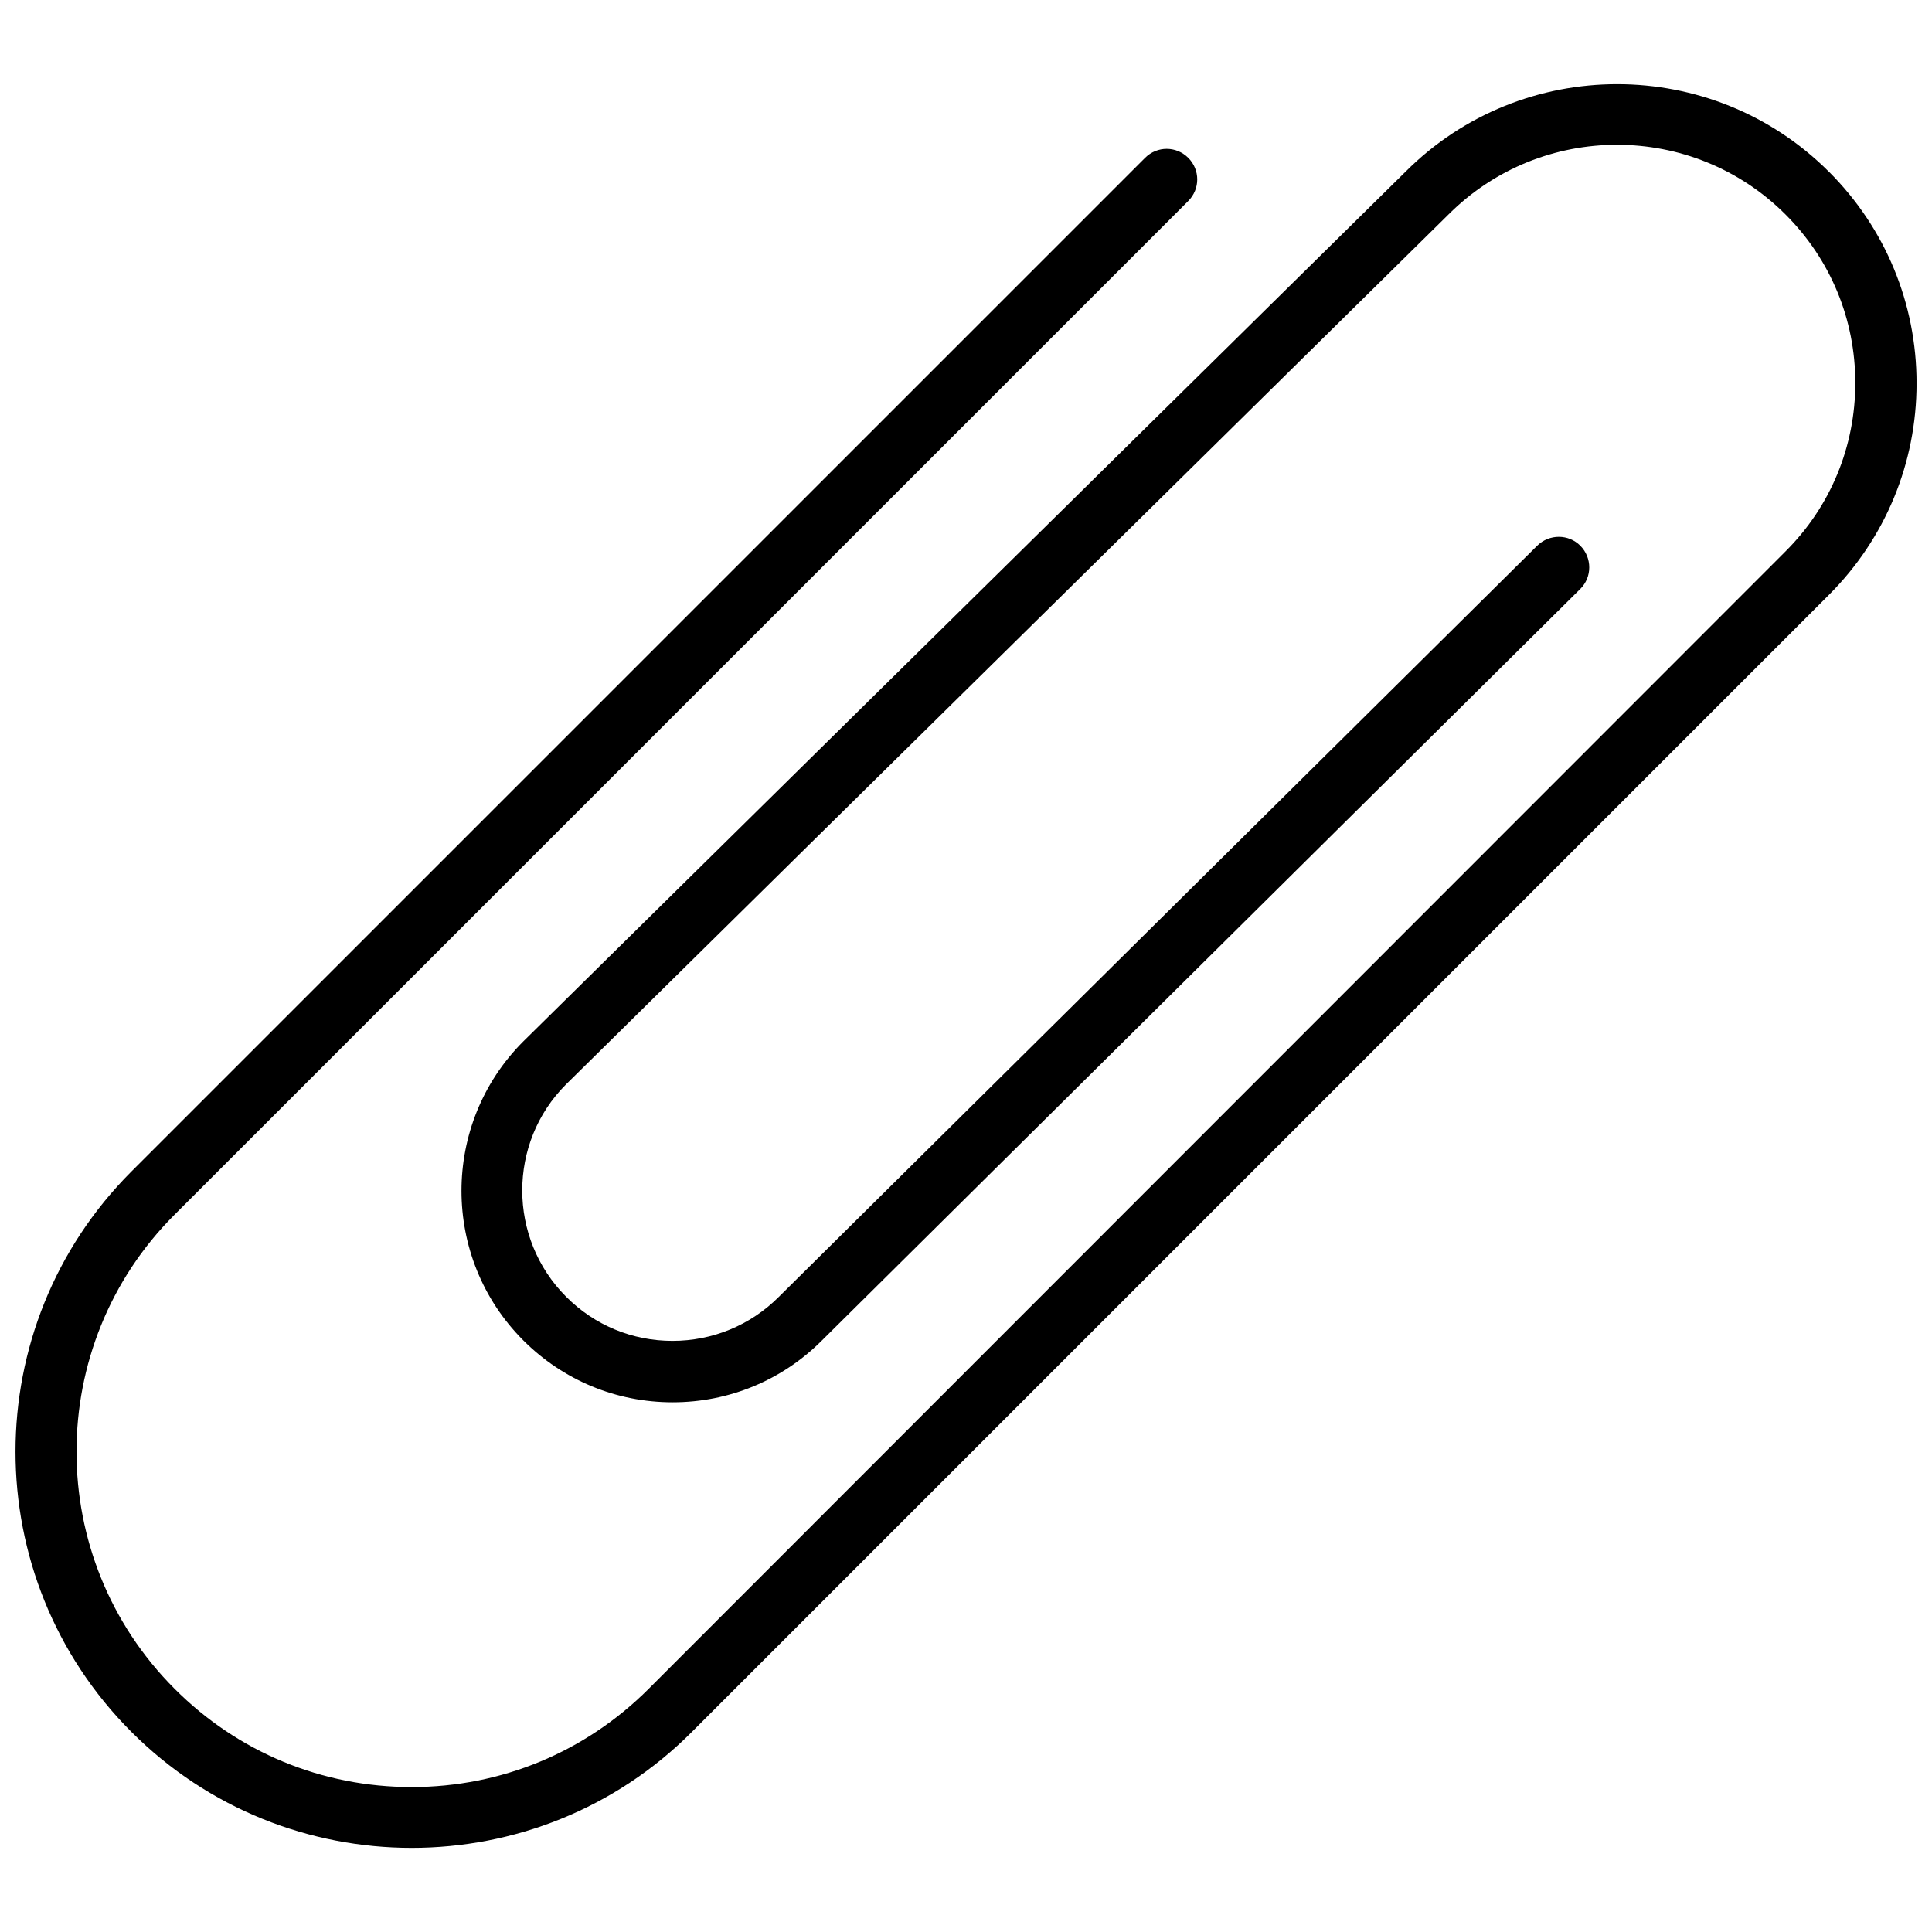 <?xml version="1.0" encoding="UTF-8"?>
<!-- Uploaded to: SVG Find, www.svgfind.com, Generator: SVG Find Mixer Tools -->
<svg width="800px" height="800px" version="1.1" viewBox="144 144 512 512" xmlns="http://www.w3.org/2000/svg">
 <defs>
  <clipPath id="a">
   <path d="m148.09 166h503.81v468h-503.81z"/>
  </clipPath>
 </defs>
 <g clip-path="url(#a)">
  <path d="m628.68 189.51c-30.934-30.934-81.266-30.934-112.15-0.051l-233.87 230.54c-21.816 21.816-21.816 57.332 0 79.199 10.578 10.578 24.637 16.426 39.598 16.426 14.965 0 29.02-5.844 39.551-16.375l200.97-199.16c3.176-3.125 3.176-8.262 0.051-11.438s-8.262-3.176-11.438-0.051l-201.02 199.11c-7.508 7.508-17.531 11.637-28.164 11.637-10.629 0-20.656-4.133-28.164-11.688-15.516-15.516-15.516-40.809-0.051-56.277l233.87-230.54c24.637-24.637 64.688-24.637 89.324 0 11.941 11.941 18.488 27.762 18.488 44.637 0 16.879-6.551 32.746-18.488 44.637l-301.27 301.43c-16.777 16.777-39.094 26.047-62.824 26.047-23.73 0-46.047-9.219-62.824-26.047-34.66-34.66-34.66-91.039 0-125.65l268.63-268.63c3.176-3.176 3.176-8.262 0-11.438s-8.262-3.176-11.438 0l-268.63 268.63c-40.961 40.961-40.961 107.56 0 148.52 20.453 20.453 47.359 30.73 74.262 30.73 26.902 0 53.809-10.227 74.262-30.73l301.33-301.33c14.965-14.965 23.227-34.914 23.227-56.074 0-21.16-8.262-41.113-23.227-56.074z"/>
 </g>
</svg>